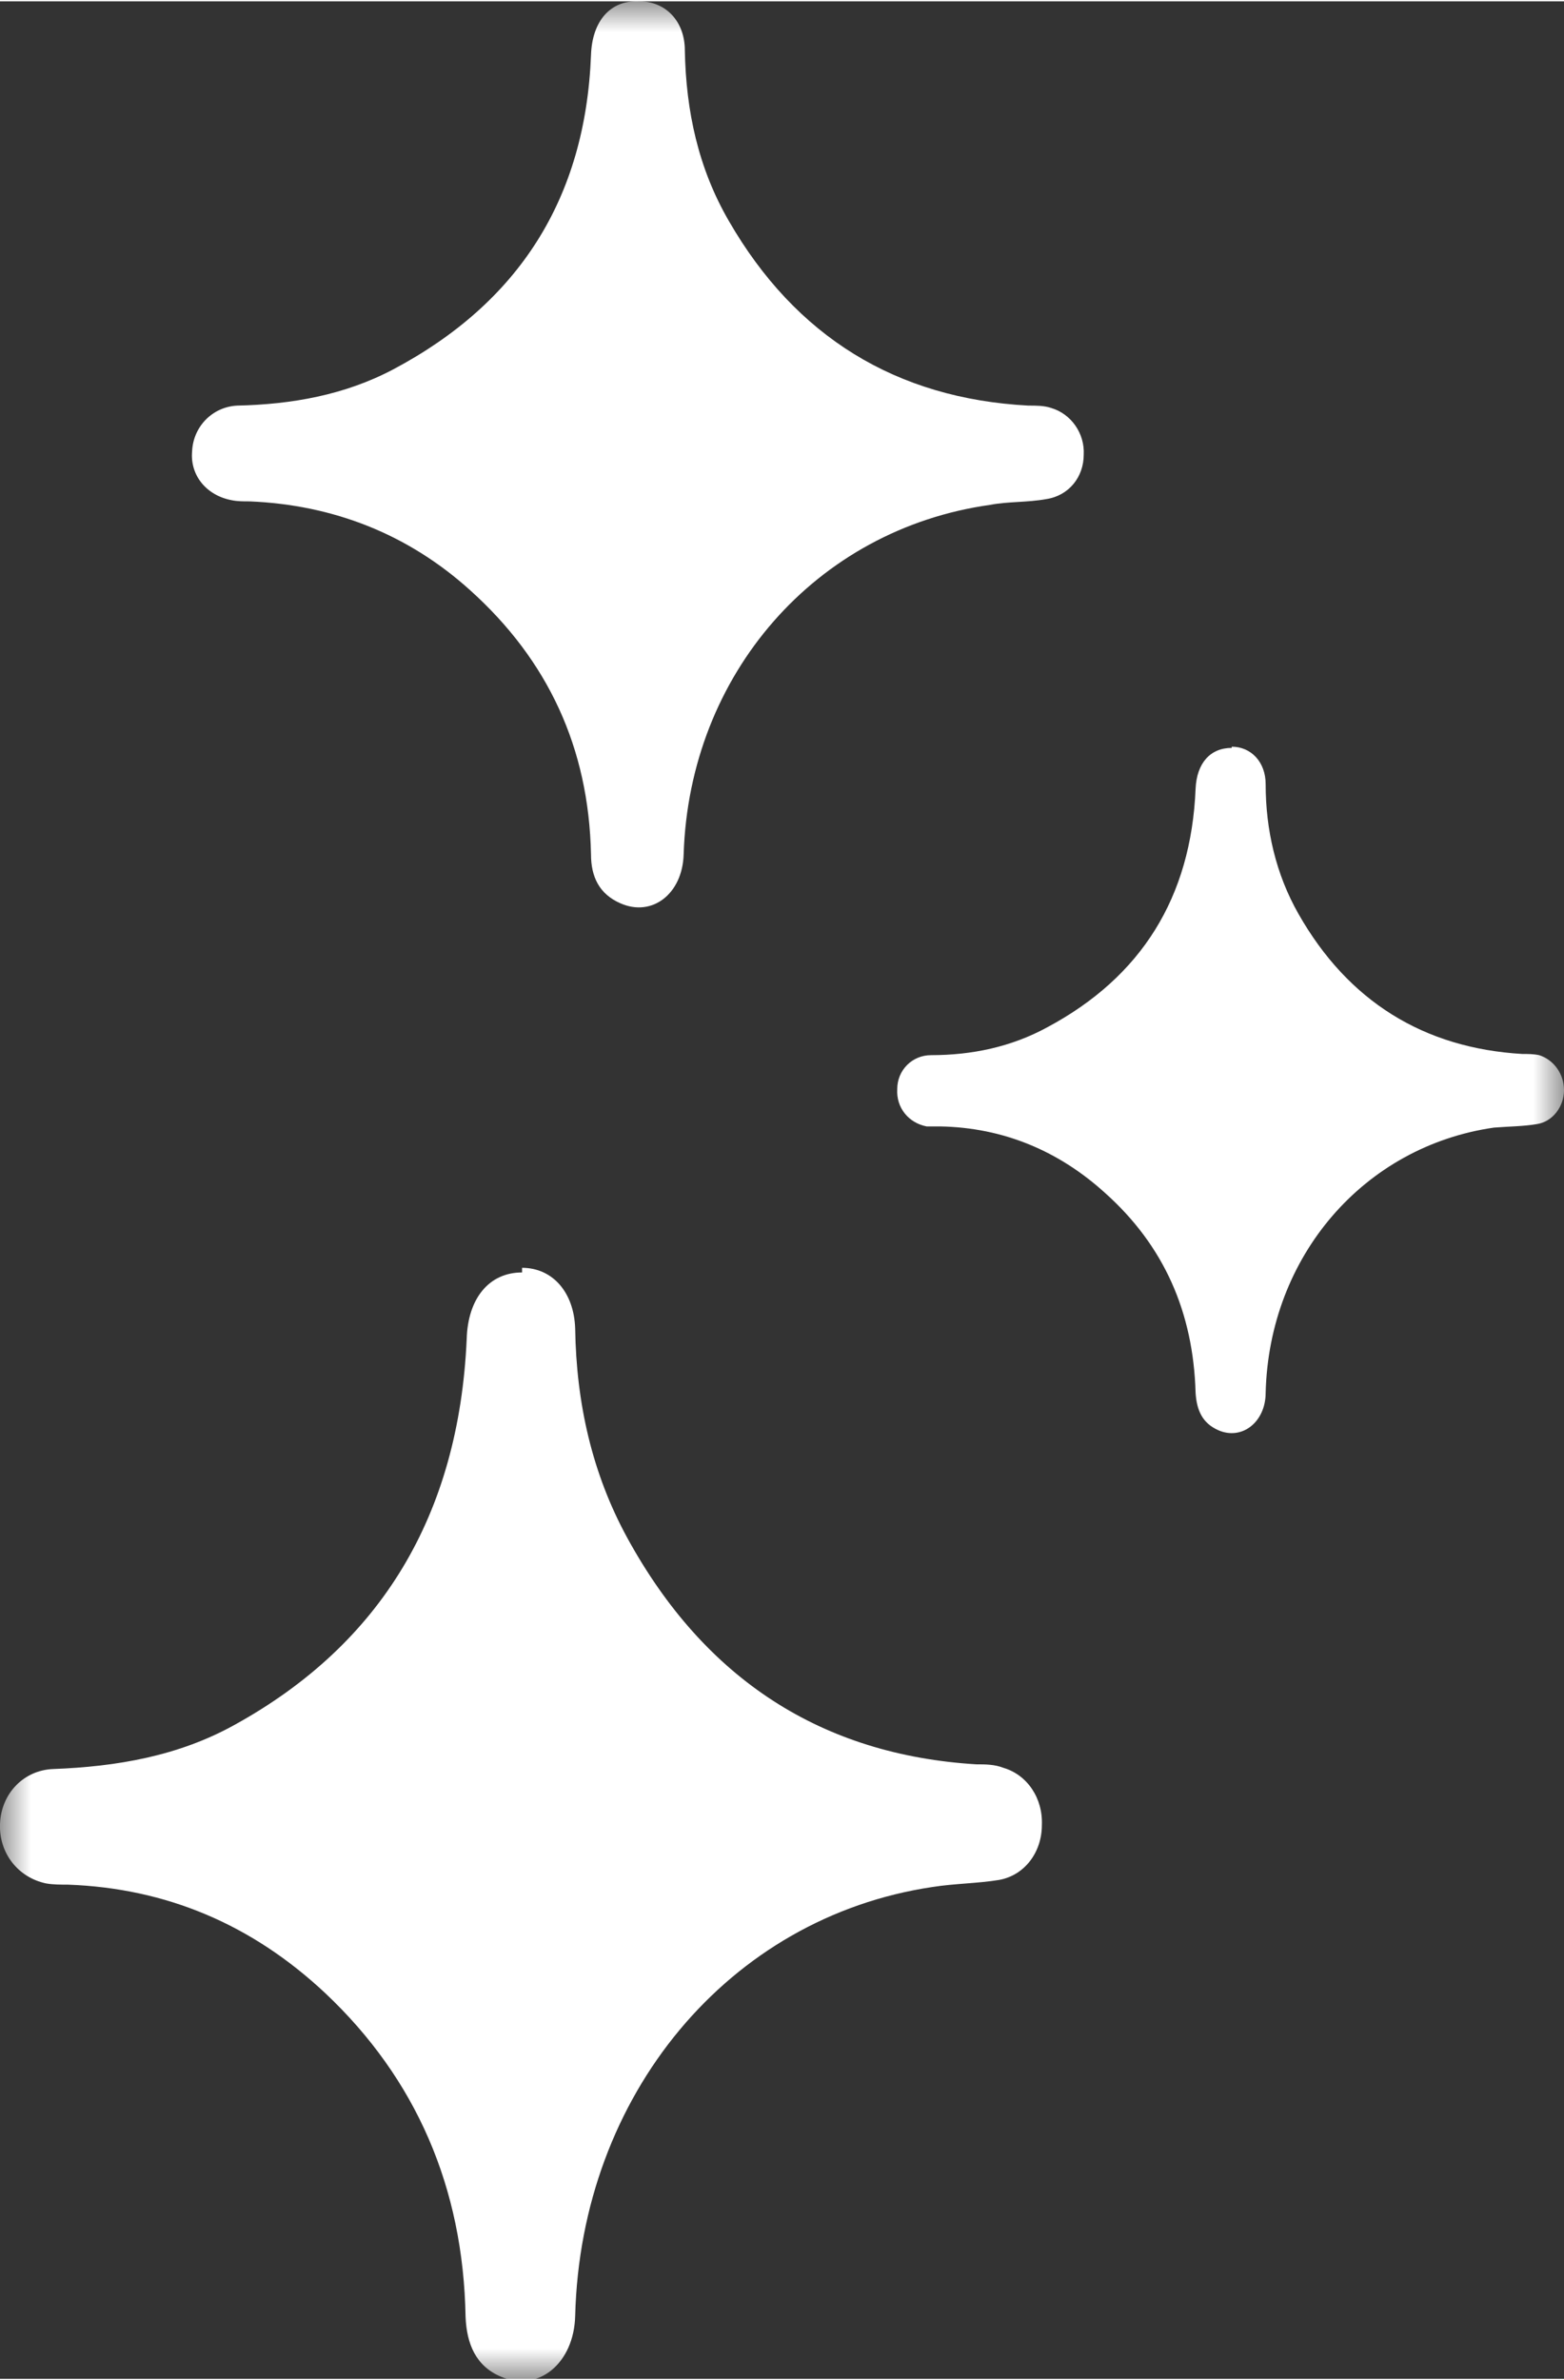 <?xml version="1.0"?>
<svg xmlns="http://www.w3.org/2000/svg" width="23" height="35" viewBox="0 0 25 38" fill="none">
    <rect x="0" y="0" width="25" height="38" fill="#333333" stroke="none"/>
    <mask id="mask0_2_447" style="mask-type:luminance" maskUnits="userSpaceOnUse" x="0" y="0" width="25" height="38">
        <path d="M25 0H0V38H25V0Z" fill="white"/>
    </mask>
    <g mask="url(#mask0_2_447)">
        <path d="M8.345 20.242C8.833 20.242 9.176 20.634 9.194 21.213C9.212 22.408 9.465 23.528 10.025 24.555C11.271 26.833 13.15 28.028 15.607 28.178C15.751 28.178 15.896 28.178 16.04 28.234C16.42 28.346 16.672 28.719 16.654 29.149C16.654 29.578 16.383 29.952 15.968 30.026C15.625 30.082 15.264 30.082 14.902 30.139C11.651 30.624 9.284 33.462 9.194 36.992C9.176 37.757 8.598 38.224 8.002 37.963C7.605 37.794 7.46 37.44 7.442 37.01C7.406 34.938 6.647 33.201 5.202 31.838C4.028 30.736 2.655 30.157 1.084 30.101C0.975 30.101 0.849 30.101 0.74 30.082C0.289 29.989 -0.018 29.597 -0 29.13C0.018 28.645 0.379 28.271 0.849 28.253C1.86 28.215 2.854 28.047 3.757 27.543C6.087 26.255 7.334 24.2 7.46 21.381C7.478 20.727 7.821 20.316 8.345 20.316" fill="white"/>
        <path d="M19.689 11.913C19.996 11.913 20.231 12.156 20.231 12.511C20.231 13.239 20.394 13.949 20.755 14.584C21.55 15.984 22.76 16.731 24.332 16.824C24.422 16.824 24.512 16.824 24.603 16.843C24.837 16.918 25 17.142 25 17.403C25 17.665 24.819 17.907 24.566 17.945C24.35 17.982 24.115 17.982 23.88 18.001C21.803 18.3 20.285 20.055 20.231 22.24C20.231 22.706 19.852 23.005 19.473 22.837C19.22 22.725 19.129 22.52 19.111 22.24C19.075 20.951 18.605 19.887 17.666 19.047C16.925 18.374 16.04 18.001 15.029 17.982C14.957 17.982 14.884 17.982 14.812 17.982C14.523 17.926 14.324 17.683 14.342 17.385C14.342 17.086 14.577 16.843 14.884 16.843C15.535 16.843 16.167 16.712 16.745 16.395C18.244 15.592 19.039 14.322 19.111 12.586C19.129 12.175 19.346 11.932 19.689 11.932" fill="white"/>
        <path d="M10.224 7.42404e-06C10.639 7.42404e-06 10.947 0.317 10.947 0.784C10.965 1.755 11.163 2.67 11.651 3.511C12.717 5.359 14.325 6.349 16.438 6.461C16.564 6.461 16.691 6.461 16.799 6.498C17.124 6.592 17.341 6.909 17.323 7.245C17.323 7.6 17.088 7.899 16.727 7.955C16.42 8.011 16.113 7.992 15.824 8.048C13.042 8.44 11.019 10.756 10.928 13.632C10.91 14.266 10.423 14.64 9.917 14.416C9.574 14.266 9.447 13.986 9.447 13.632C9.411 11.932 8.761 10.532 7.514 9.411C6.521 8.515 5.329 8.048 3.992 7.992C3.884 7.992 3.793 7.992 3.703 7.973C3.306 7.899 3.035 7.581 3.071 7.189C3.089 6.797 3.396 6.48 3.793 6.461C4.66 6.442 5.509 6.293 6.286 5.882C8.291 4.818 9.357 3.156 9.447 0.859C9.465 0.317 9.754 -0.019 10.206 7.42404e-06" fill="white"/>
    </g>
</svg>
